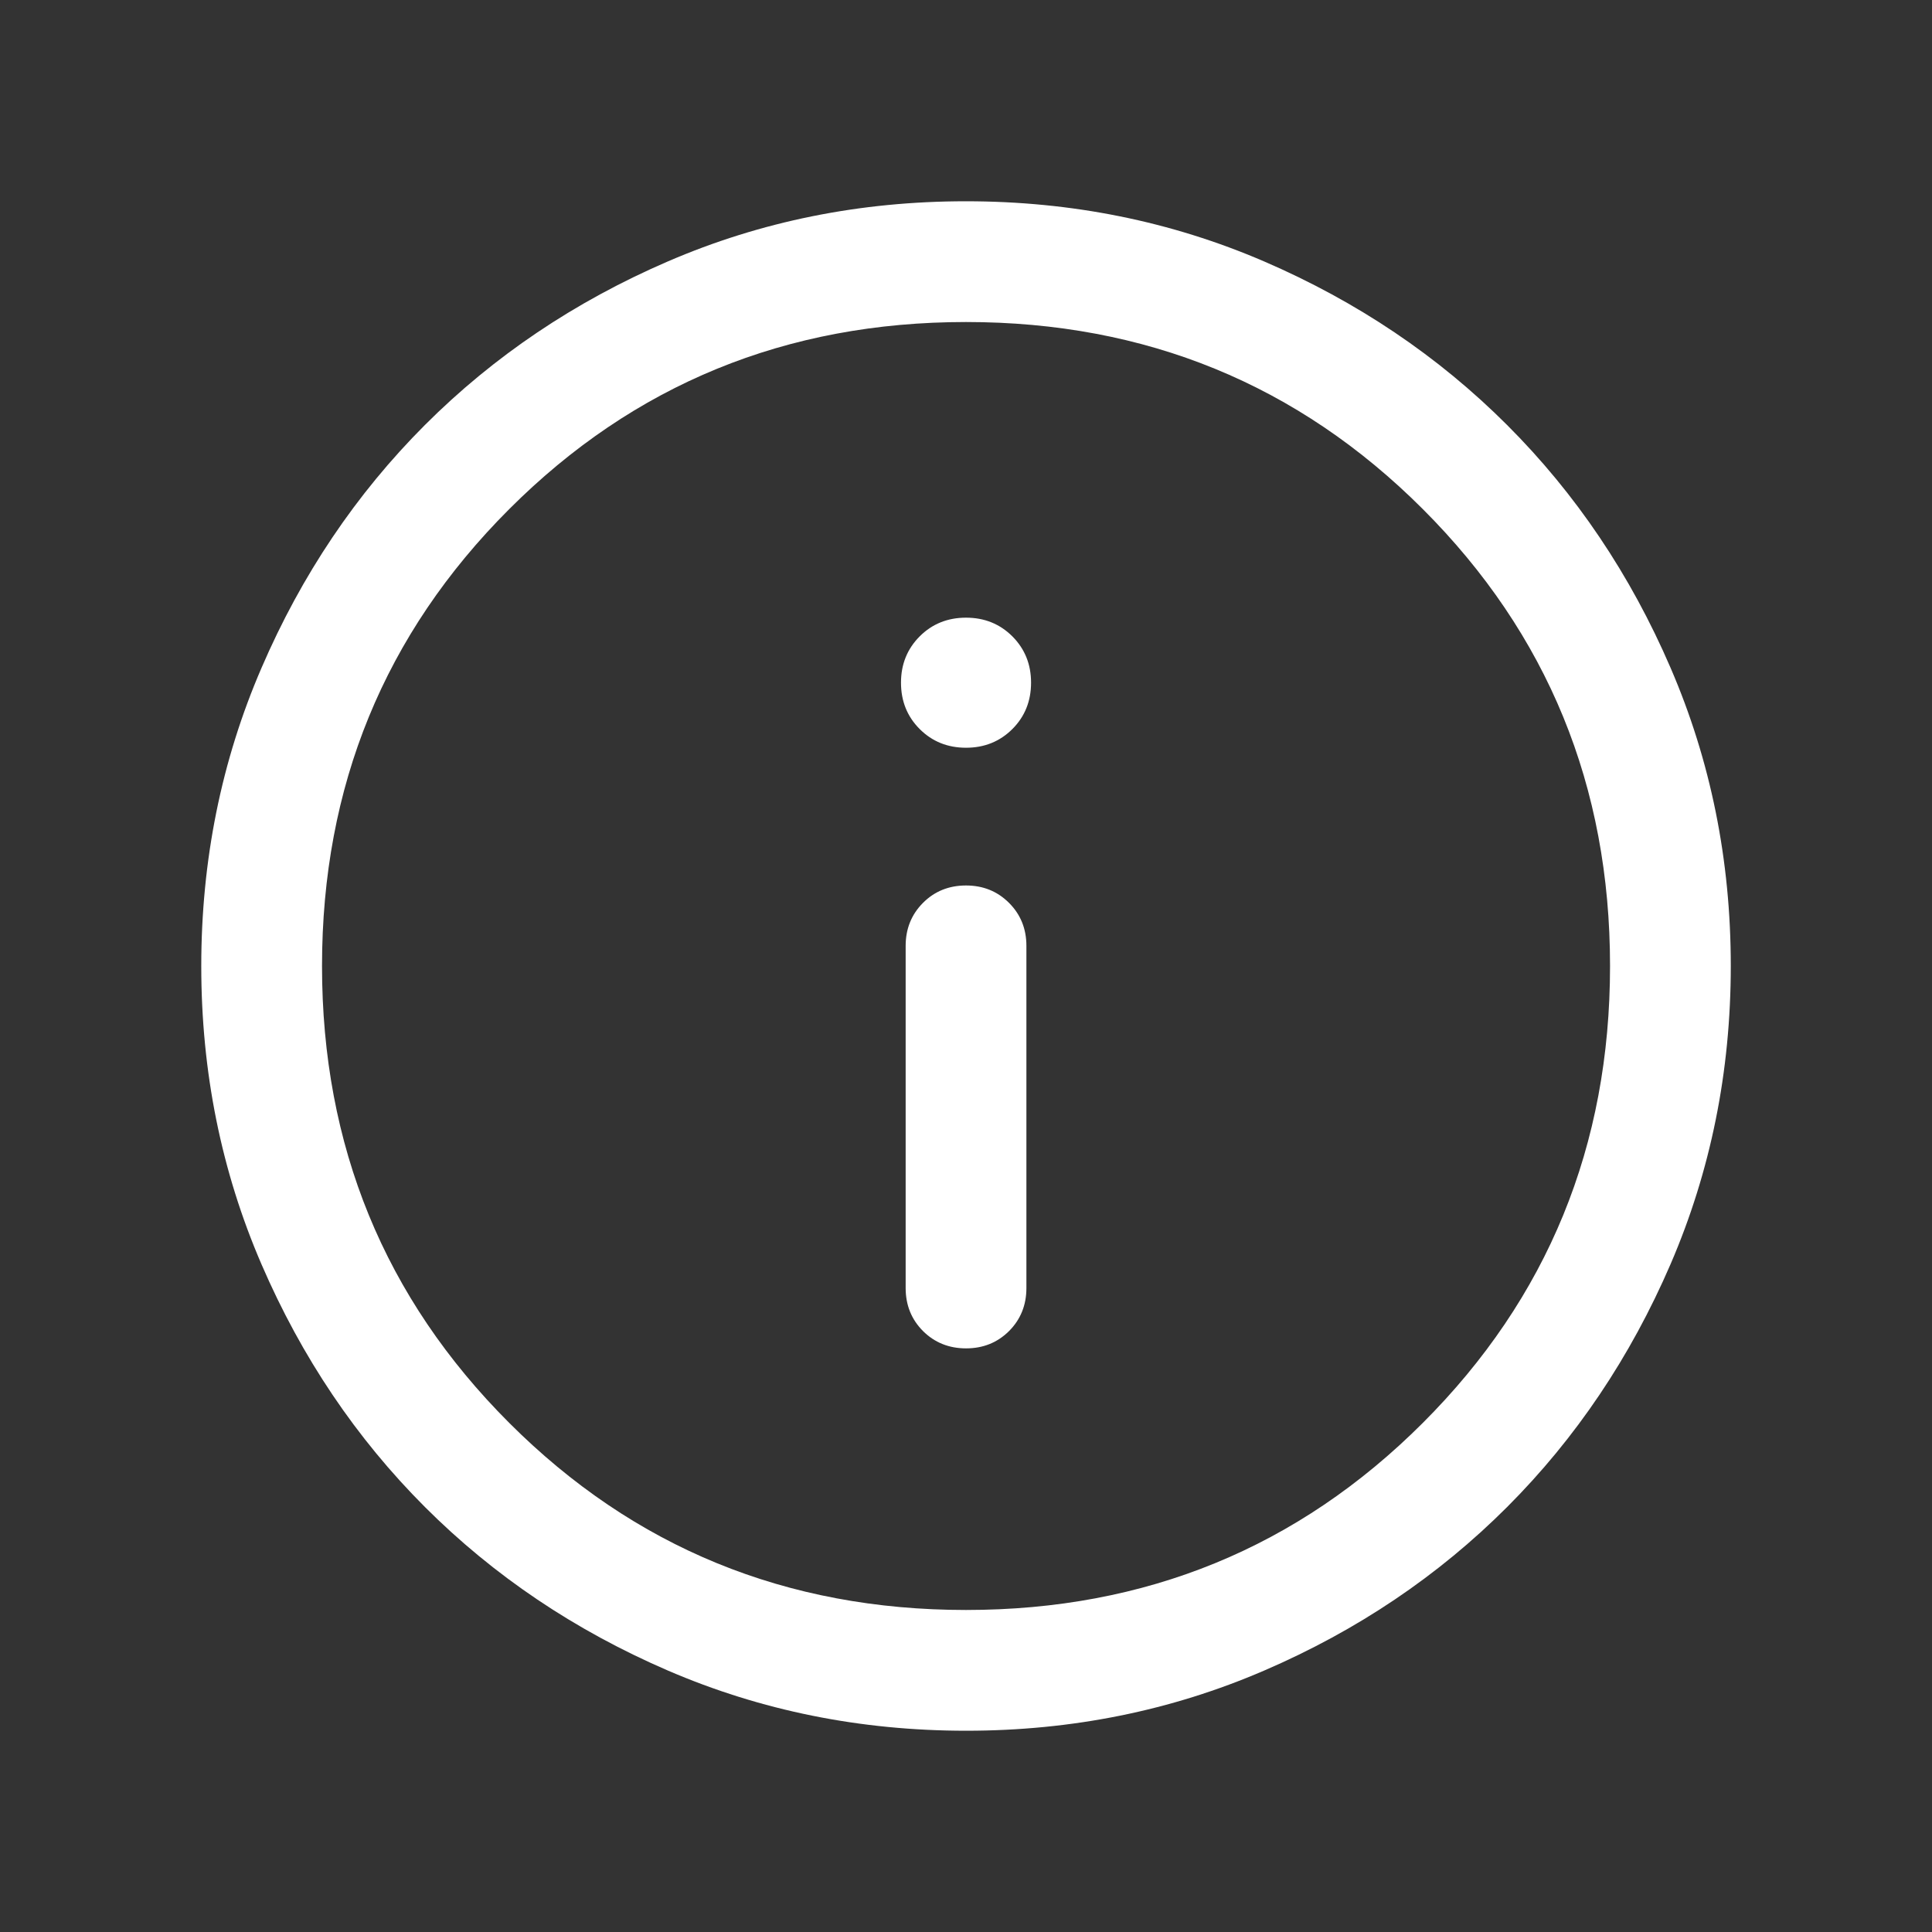 <svg width="34" height="34" viewBox="0 0 34 34" fill="none" xmlns="http://www.w3.org/2000/svg">
<rect x="0" y="0" width="34" height="34" fill="#333333" stroke="none"/>
<mask id="mask0_22325_10422" style="mask-type:alpha" maskUnits="userSpaceOnUse" x="0" y="0" width="34" height="34">
<rect width="34" height="34" fill="#D9D9D9"/>
</mask>
<g mask="url(#mask0_22325_10422)">
<path d="M17.001 23.729C17.302 23.729 17.554 23.627 17.758 23.424C17.961 23.22 18.063 22.968 18.063 22.667V16.646C18.063 16.345 17.961 16.093 17.757 15.889C17.553 15.685 17.301 15.583 17 15.583C16.699 15.583 16.446 15.685 16.243 15.889C16.04 16.093 15.938 16.345 15.938 16.646V22.667C15.938 22.968 16.04 23.22 16.243 23.424C16.447 23.627 16.7 23.729 17.001 23.729ZM17 13.159C17.325 13.159 17.596 13.049 17.816 12.83C18.035 12.611 18.145 12.339 18.145 12.014C18.145 11.69 18.035 11.419 17.816 11.199C17.596 10.98 17.325 10.87 17 10.87C16.676 10.87 16.404 10.98 16.185 11.199C15.966 11.419 15.856 11.69 15.856 12.014C15.856 12.339 15.966 12.611 16.185 12.83C16.404 13.049 16.676 13.159 17 13.159ZM17.003 30.458C15.141 30.458 13.392 30.105 11.754 29.399C10.116 28.692 8.691 27.733 7.48 26.523C6.268 25.311 5.309 23.887 4.602 22.25C3.895 20.613 3.542 18.864 3.542 17.002C3.542 15.141 3.895 13.391 4.602 11.754C5.308 10.116 6.267 8.691 7.478 7.479C8.689 6.268 10.113 5.309 11.75 4.602C13.387 3.895 15.136 3.542 16.998 3.542C18.859 3.542 20.609 3.895 22.247 4.601C23.885 5.308 25.309 6.267 26.521 7.478C27.733 8.689 28.692 10.113 29.398 11.75C30.105 13.387 30.459 15.136 30.459 16.998C30.459 18.859 30.105 20.609 29.399 22.247C28.692 23.884 27.734 25.309 26.523 26.521C25.312 27.732 23.888 28.692 22.25 29.398C20.613 30.105 18.864 30.458 17.003 30.458ZM17 28.333C20.164 28.333 22.844 27.235 25.04 25.04C27.236 22.844 28.334 20.164 28.334 17C28.334 13.836 27.236 11.156 25.04 8.96C22.844 6.765 20.164 5.667 17 5.667C13.836 5.667 11.156 6.765 8.961 8.96C6.765 11.156 5.667 13.836 5.667 17C5.667 20.164 6.765 22.844 8.961 25.04C11.156 27.235 13.836 28.333 17 28.333Z" fill="white"/>
</g>
</svg>
